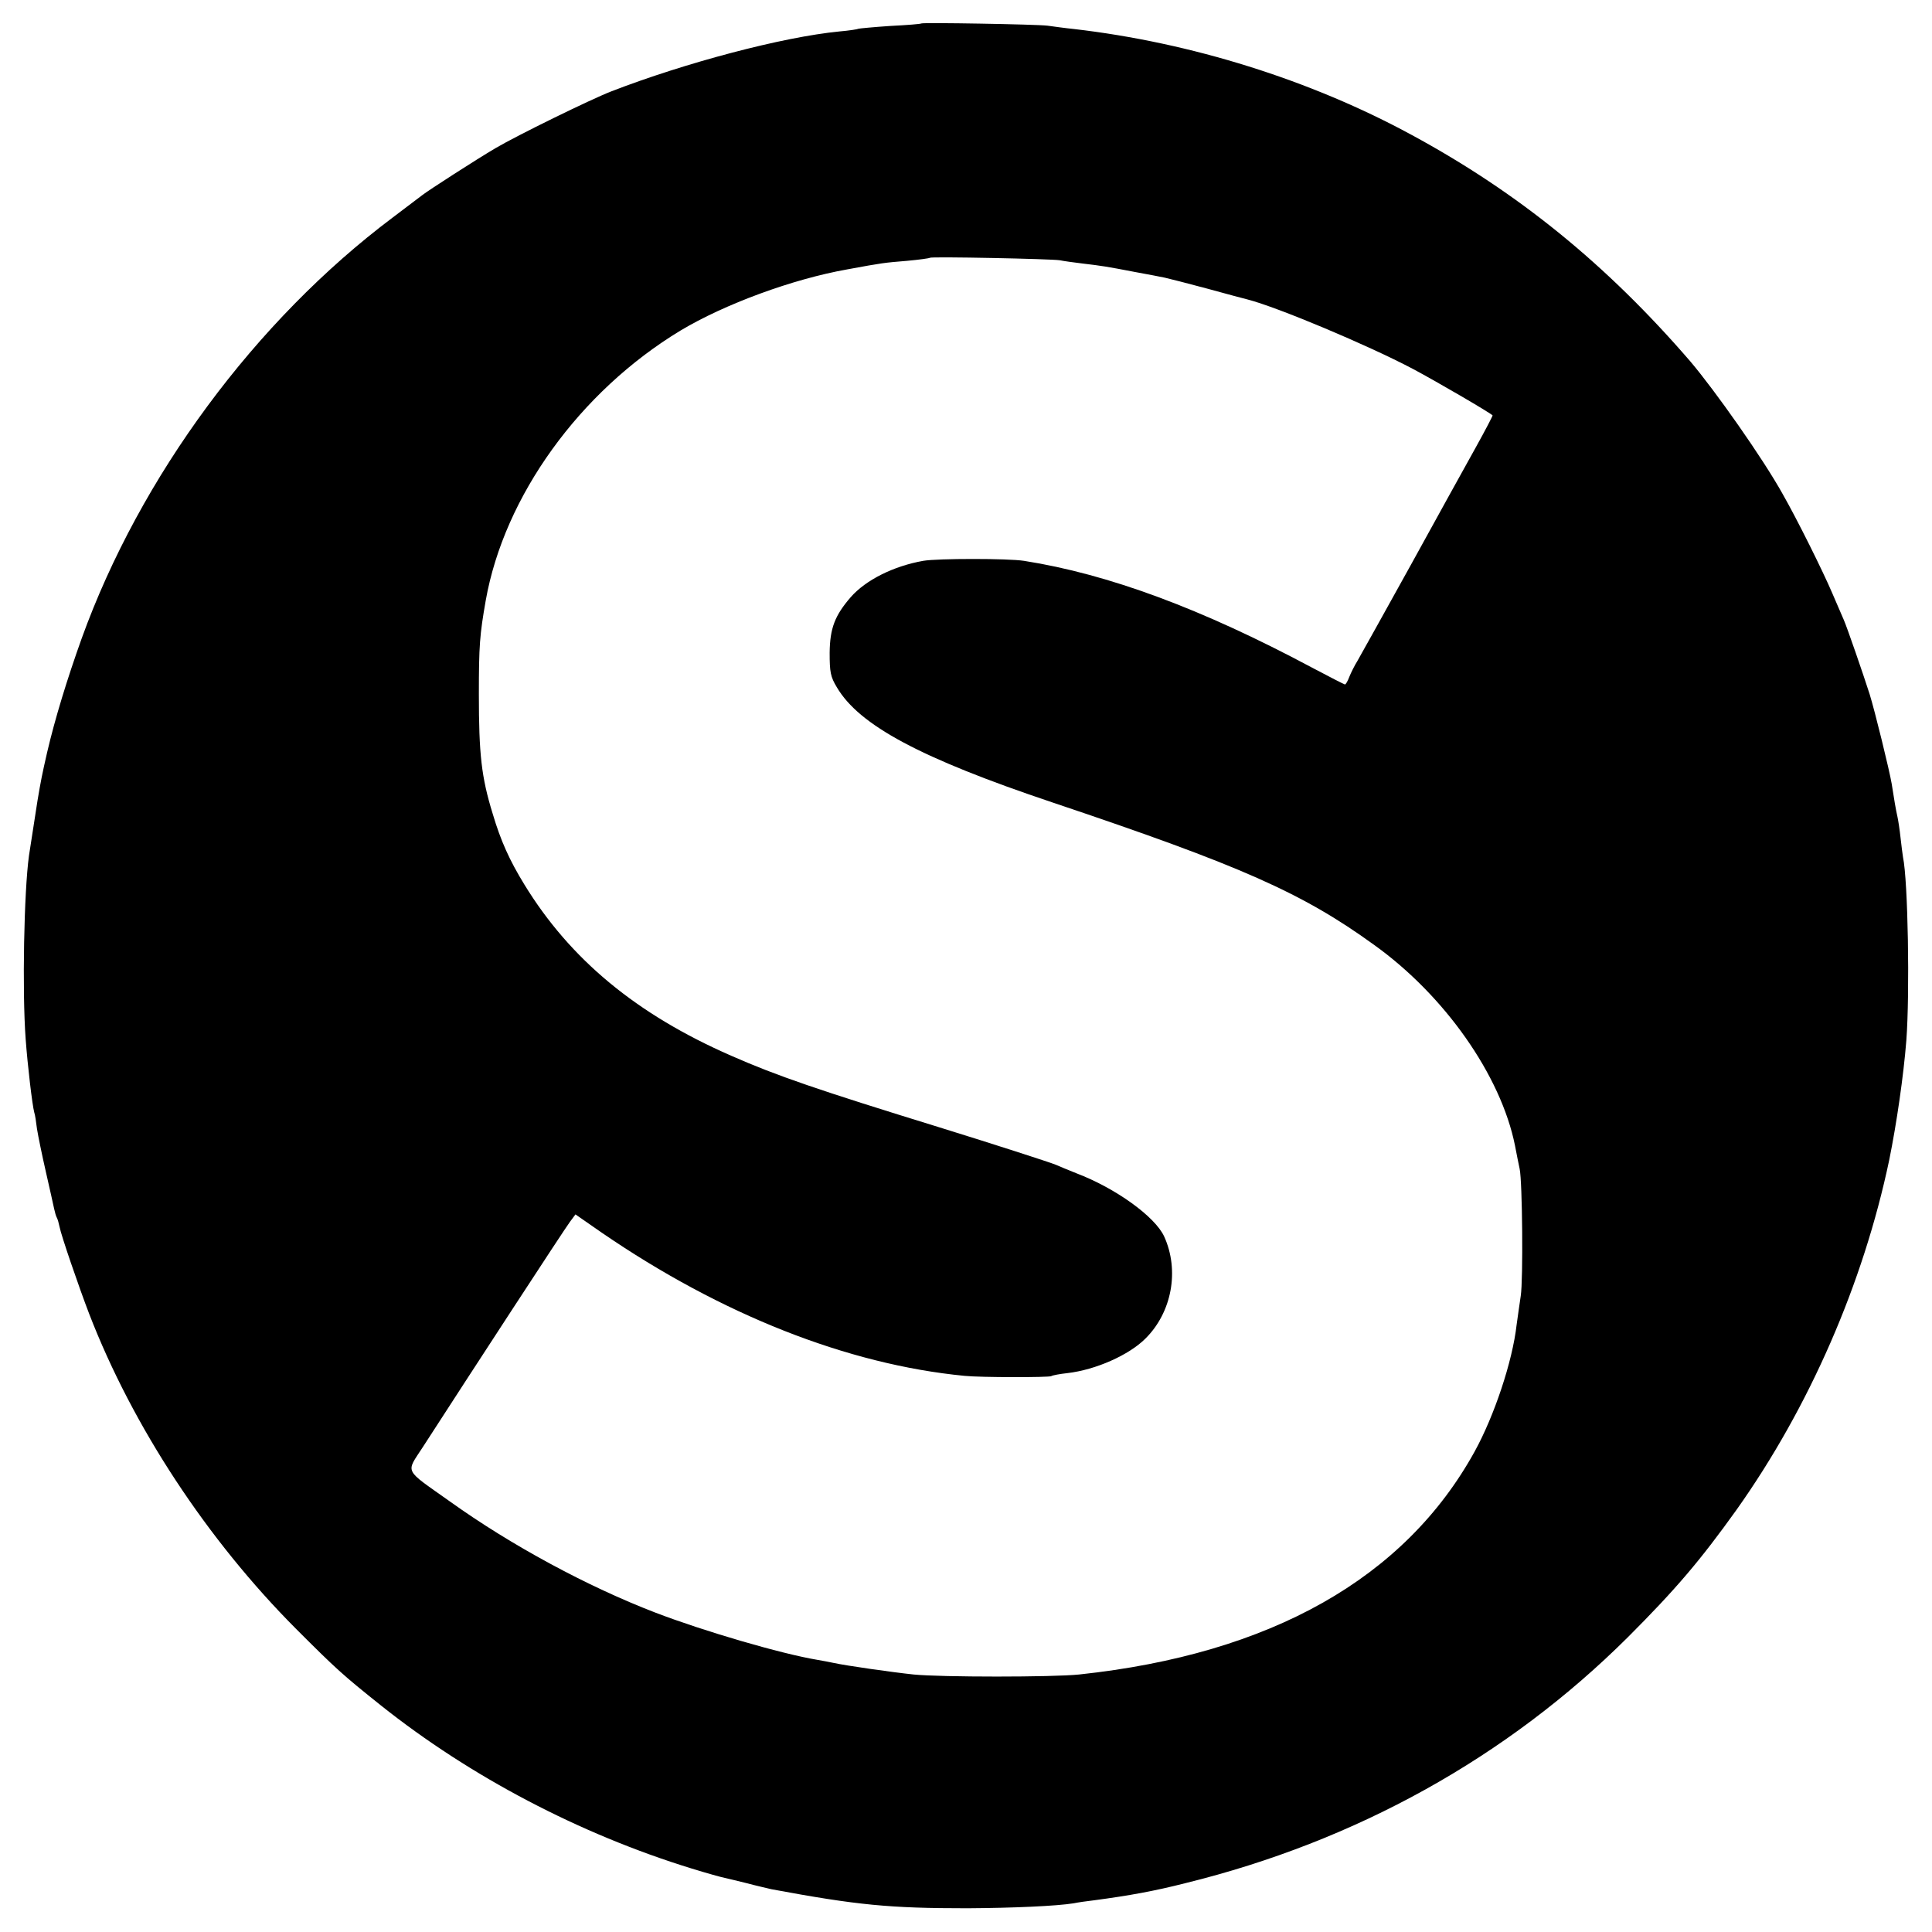 <svg version="1" xmlns="http://www.w3.org/2000/svg" width="933.333" height="933.333" viewBox="0 0 700 700"><path d="M333.8 8.5c-.2.2-5.2.6-11.2.9-6 .4-11.2.9-11.5 1-.3.2-3.5.7-7 1-20.5 2-55.7 11.3-82.6 21.7-7.7 3-34.2 16-42 20.6-6.8 4-24.2 15.2-26.5 17-.8.6-5.7 4.3-10.7 8.1-49.8 37.4-91.5 93.8-112.7 152.5-5.3 14.8-9.7 29.2-12.5 41.2-1.9 8.3-2.3 10.4-3.5 17.5-.4 2.5-2.1 13.4-3.1 20-1.8 13-2.5 49-1.2 66.5.7 9.6 2.4 23.9 3.1 26.5.3.8.7 3.5 1 6 .4 2.5 1.8 9.4 3.2 15.5 1.4 6 2.7 12.1 3 13.4.3 1.4.7 2.8 1 3.3.3.5.7 2 1 3.4.5 2.8 6.9 21.5 10.7 31.4 15.8 40.9 42.8 81.9 75 114.2 14.6 14.6 16.8 16.6 30.7 27.7 32.4 25.8 72 46.6 112.6 59.1 5.5 1.7 10.9 3.2 12 3.4 1 .2 4.6 1.1 7.9 1.9 3.3.9 7.4 1.8 9 2.2 31.2 5.8 42.9 6.9 71 6.9 16.6-.1 32.3-.8 38.5-1.8 1.4-.3 4.8-.8 7.5-1.1 12.7-1.7 21.6-3.3 33-6.2 61.8-15.2 116.6-45.6 160.3-89.1 17.4-17.4 26.3-27.9 39.4-46.2 26.4-37.2 45.9-82 55.3-126.7 2.7-13.3 5.2-30.6 6.2-43.3 1.3-17.3.6-57.9-1.2-66.4-.2-1.2-.6-4.4-.9-7.1-.3-2.8-.8-6.1-1.1-7.5-.6-2.6-1.2-6.2-2.1-12-.8-4.8-6.1-26.4-8-32.5-2.2-6.9-8.3-24.6-9.4-27-.5-1.1-2.3-5.4-4.1-9.5-3.4-8-12.8-26.9-18-36-7.1-12.8-24.5-37.5-33.5-48.1-30.3-35.1-62.3-61.1-100.9-82-36.6-19.9-80-33.5-122.5-38.4-3-.3-7.3-.9-9.5-1.2-4-.5-45.2-1.2-45.7-.8zM384 94.3c1.4.3 5.1.8 8.4 1.2 6.7.8 8.2 1 19.1 3.1 4.4.8 9.1 1.7 10.5 2 1.4.3 8.4 2.1 15.5 4 7.2 2 13.7 3.7 14.5 3.9 10.9 2.8 43.7 16.6 59.8 25.1 8.3 4.4 27.7 15.7 29 16.9.1.1-2.6 5.3-6.1 11.6-3.5 6.3-14.2 25.6-23.7 42.9-9.6 17.3-18.2 32.8-19.2 34.5-1 1.6-2.3 4.2-2.9 5.7-.6 1.6-1.3 2.8-1.6 2.8-.2 0-5.7-2.8-12.1-6.2-39.7-21.2-73.6-33.8-104.2-38.6-5.8-.9-31.3-.9-36.5 0-10.7 1.9-20.8 6.9-26.3 13.2-5.7 6.6-7.5 11.2-7.6 20.1 0 7 .3 8.7 2.6 12.5 8.1 13.8 30.3 25.7 78.3 41.8 68.2 22.9 90.3 32.7 116.3 51.5 25.7 18.4 46 47.4 51.1 72.7.6 3 1.3 6.8 1.7 8.5 1 4.6 1.3 40.3.4 46-.4 2.8-1.1 7.5-1.5 10.5-1.5 13.3-8.1 33-15.2 45.9-25.3 45.9-73.9 73.4-143.3 80.8-9.5 1-50.1 1-60 0-7.6-.8-24.5-3.2-29-4.2-1.4-.3-4-.8-5.8-1.1-13.2-2.2-41.2-10.4-58.7-17.1-24.7-9.5-52.3-24.4-74.5-40.3-16.9-12-16-10.1-9.8-19.7 17.9-27.7 51.2-78.8 53.3-81.6l2-2.7 9.5 6.6c43.3 29.7 89.1 47.8 131.5 51.9 5.8.6 30.5.6 31.4.1.4-.3 3.1-.8 5.9-1.1C397 496.3 409 491 415 485c9.6-9.5 12.4-24.7 6.8-37-3.3-7.2-17.6-17.5-31.8-22.9-3-1.2-6.4-2.6-7.5-3.1-2.2-.9-22.6-7.5-42-13.5-44.1-13.6-59-18.7-75.6-26-34.3-15-58.3-34.9-74.9-62-5.4-8.8-8.6-15.9-11.5-25.7-4.1-13.3-5-21.6-5-43.3 0-17.5.3-21.5 2.5-34 6.7-37.7 34-75.6 70.5-97.7 16-9.6 40.7-18.7 60.5-22.2 13-2.4 13.3-2.4 21.7-3.1 4.3-.4 8-.9 8.2-1.1.5-.5 44.2.4 47.1.9z"/></svg>